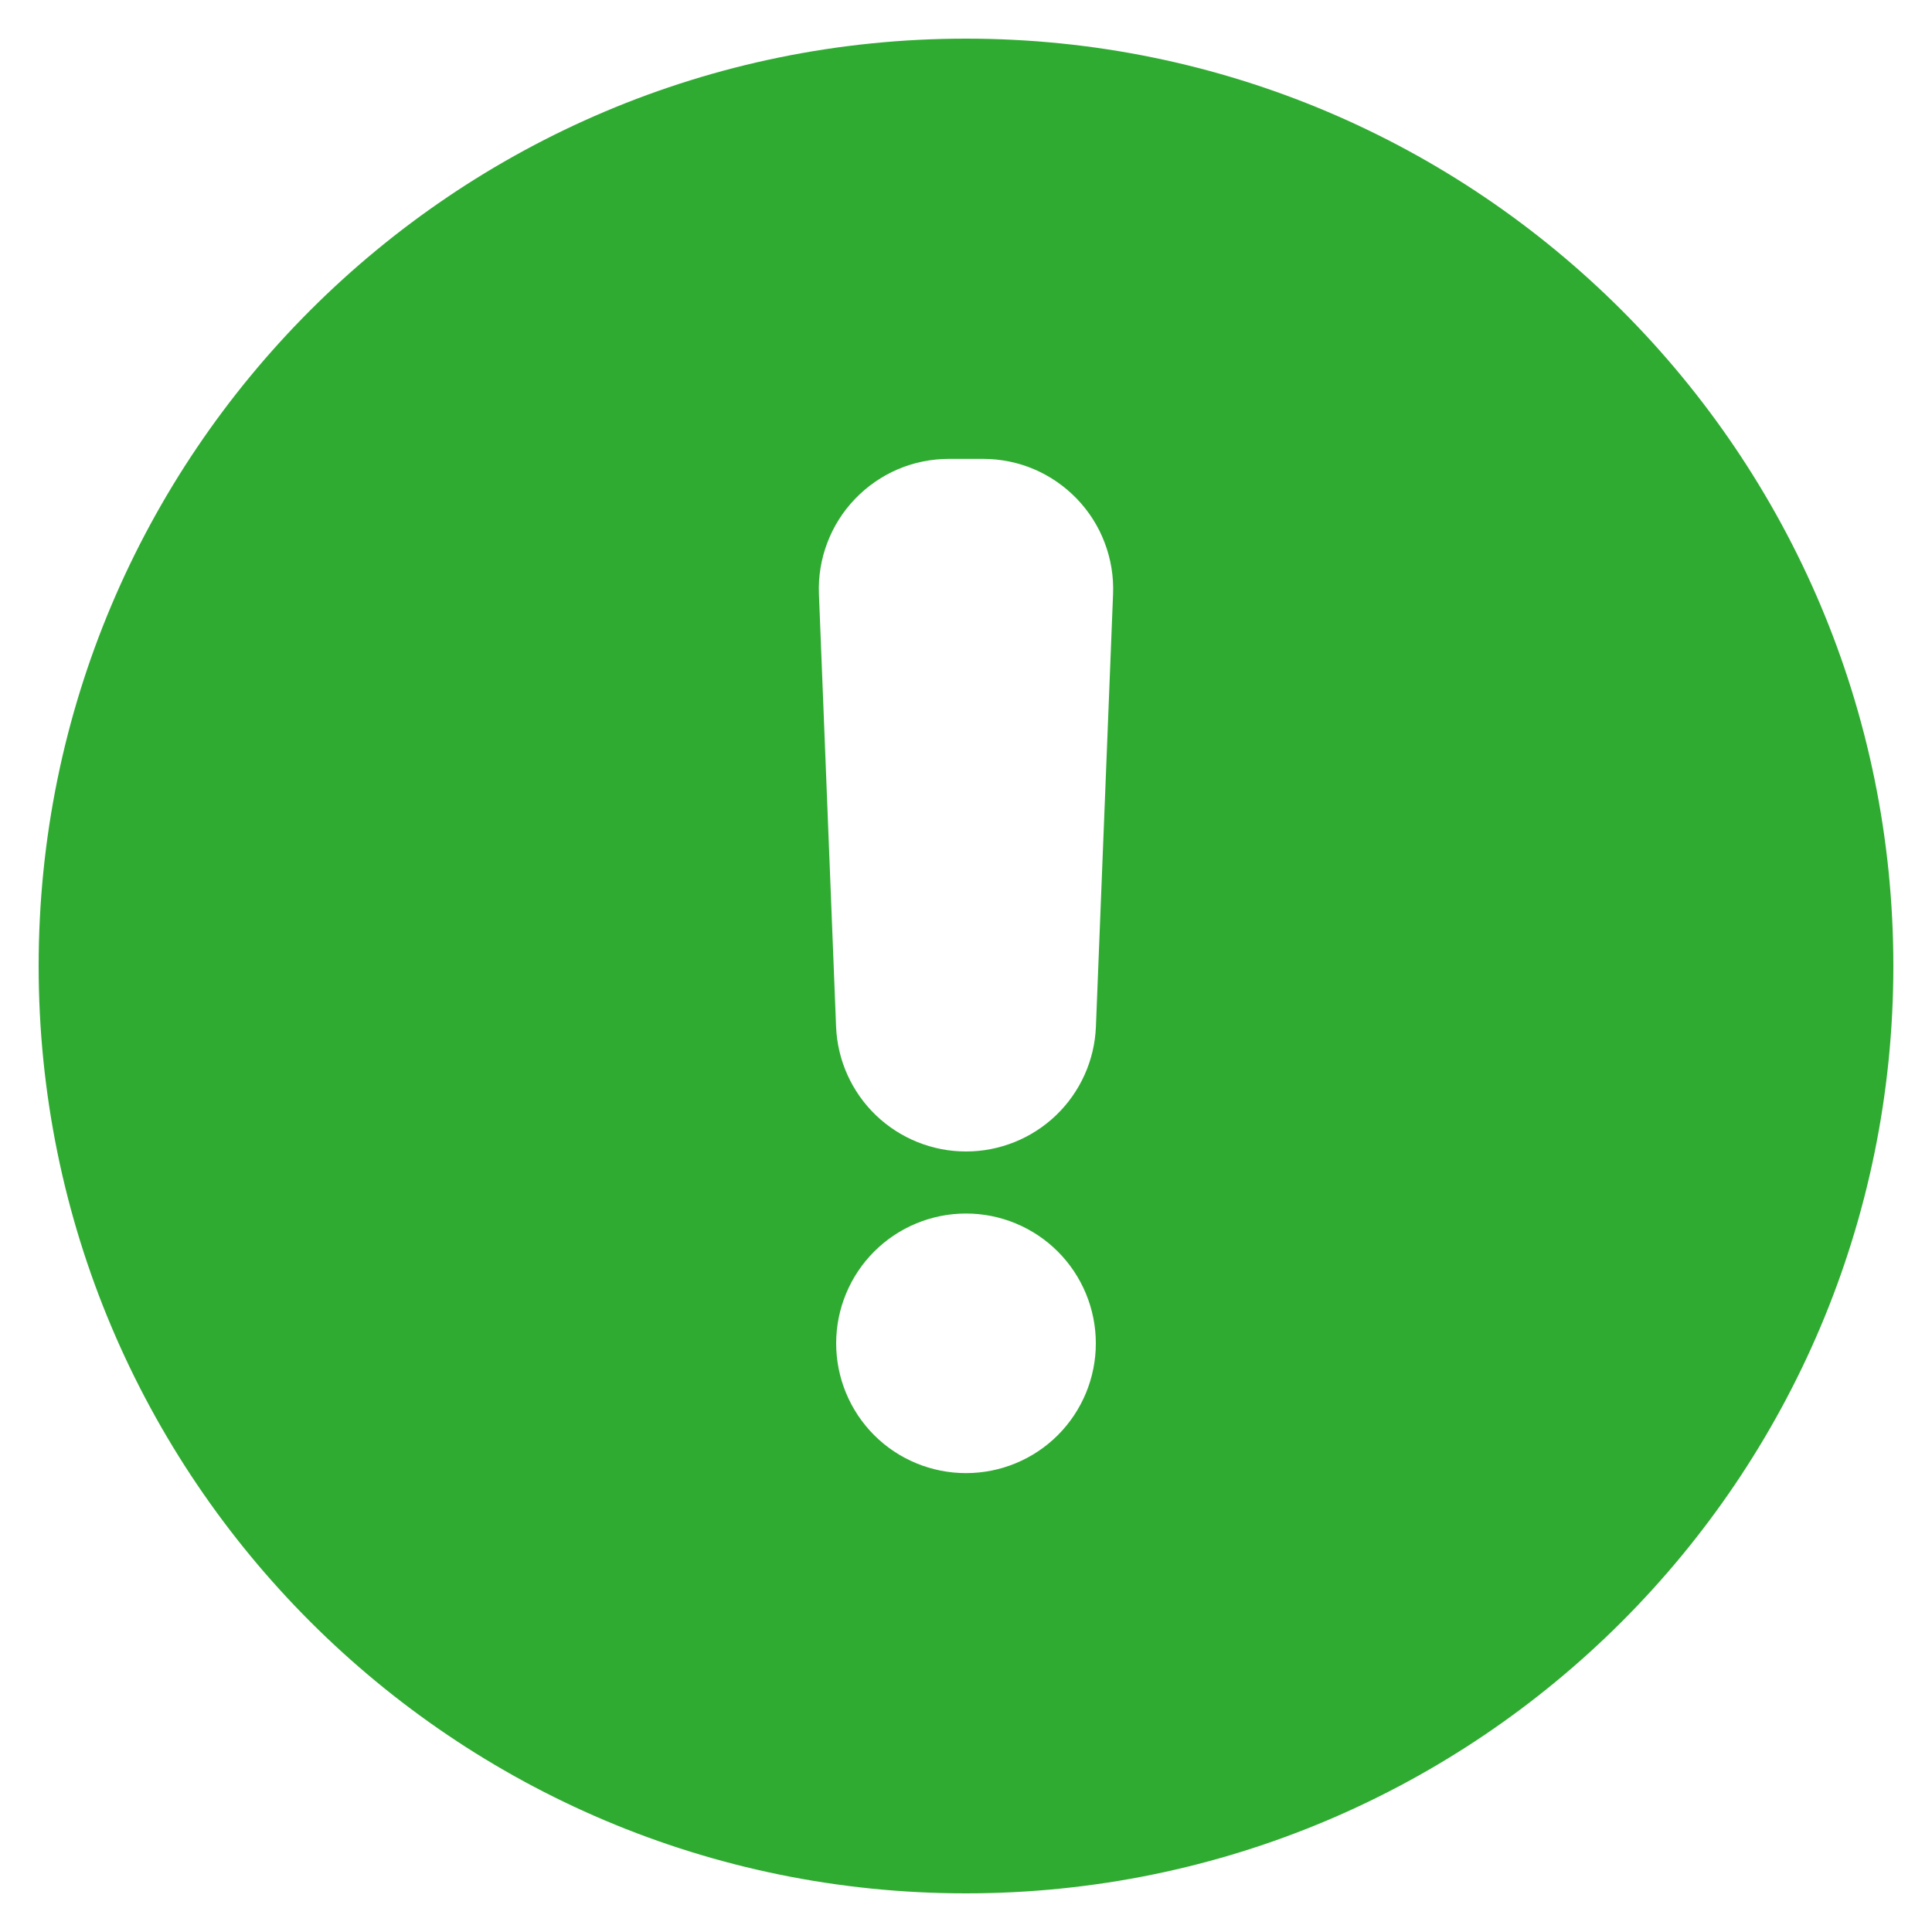 <svg width="25" height="25" viewBox="0 0 25 25" fill="none" xmlns="http://www.w3.org/2000/svg">
<path d="M12.5 0.5C5.873 0.5 0.5 5.873 0.5 12.5C0.5 19.127 5.873 24.5 12.5 24.5C19.127 24.5 24.5 19.127 24.5 12.5C24.5 5.873 19.127 0.5 12.5 0.5ZM14.18 17.383C14.18 17.828 14.003 18.256 13.688 18.571C13.373 18.886 12.945 19.062 12.5 19.062C12.055 19.062 11.627 18.886 11.312 18.571C10.997 18.256 10.82 17.828 10.82 17.383C10.82 16.938 10.997 16.51 11.312 16.195C11.627 15.88 12.055 15.703 12.5 15.703C12.945 15.703 13.373 15.88 13.688 16.195C14.003 16.51 14.18 16.938 14.18 17.383ZM14.403 7.686L14.181 13.285C14.164 13.719 13.979 14.13 13.666 14.431C13.352 14.732 12.935 14.9 12.5 14.9C12.065 14.9 11.648 14.732 11.334 14.431C11.021 14.13 10.836 13.719 10.819 13.285L10.597 7.686C10.588 7.46 10.625 7.234 10.706 7.022C10.786 6.81 10.909 6.617 11.066 6.454C11.223 6.291 11.411 6.161 11.619 6.072C11.828 5.983 12.052 5.938 12.278 5.938H12.722C12.948 5.938 13.172 5.983 13.381 6.072C13.589 6.161 13.777 6.291 13.934 6.454C14.091 6.617 14.214 6.81 14.294 7.022C14.375 7.234 14.412 7.46 14.403 7.686Z" fill="#30AB32"/>
</svg>
